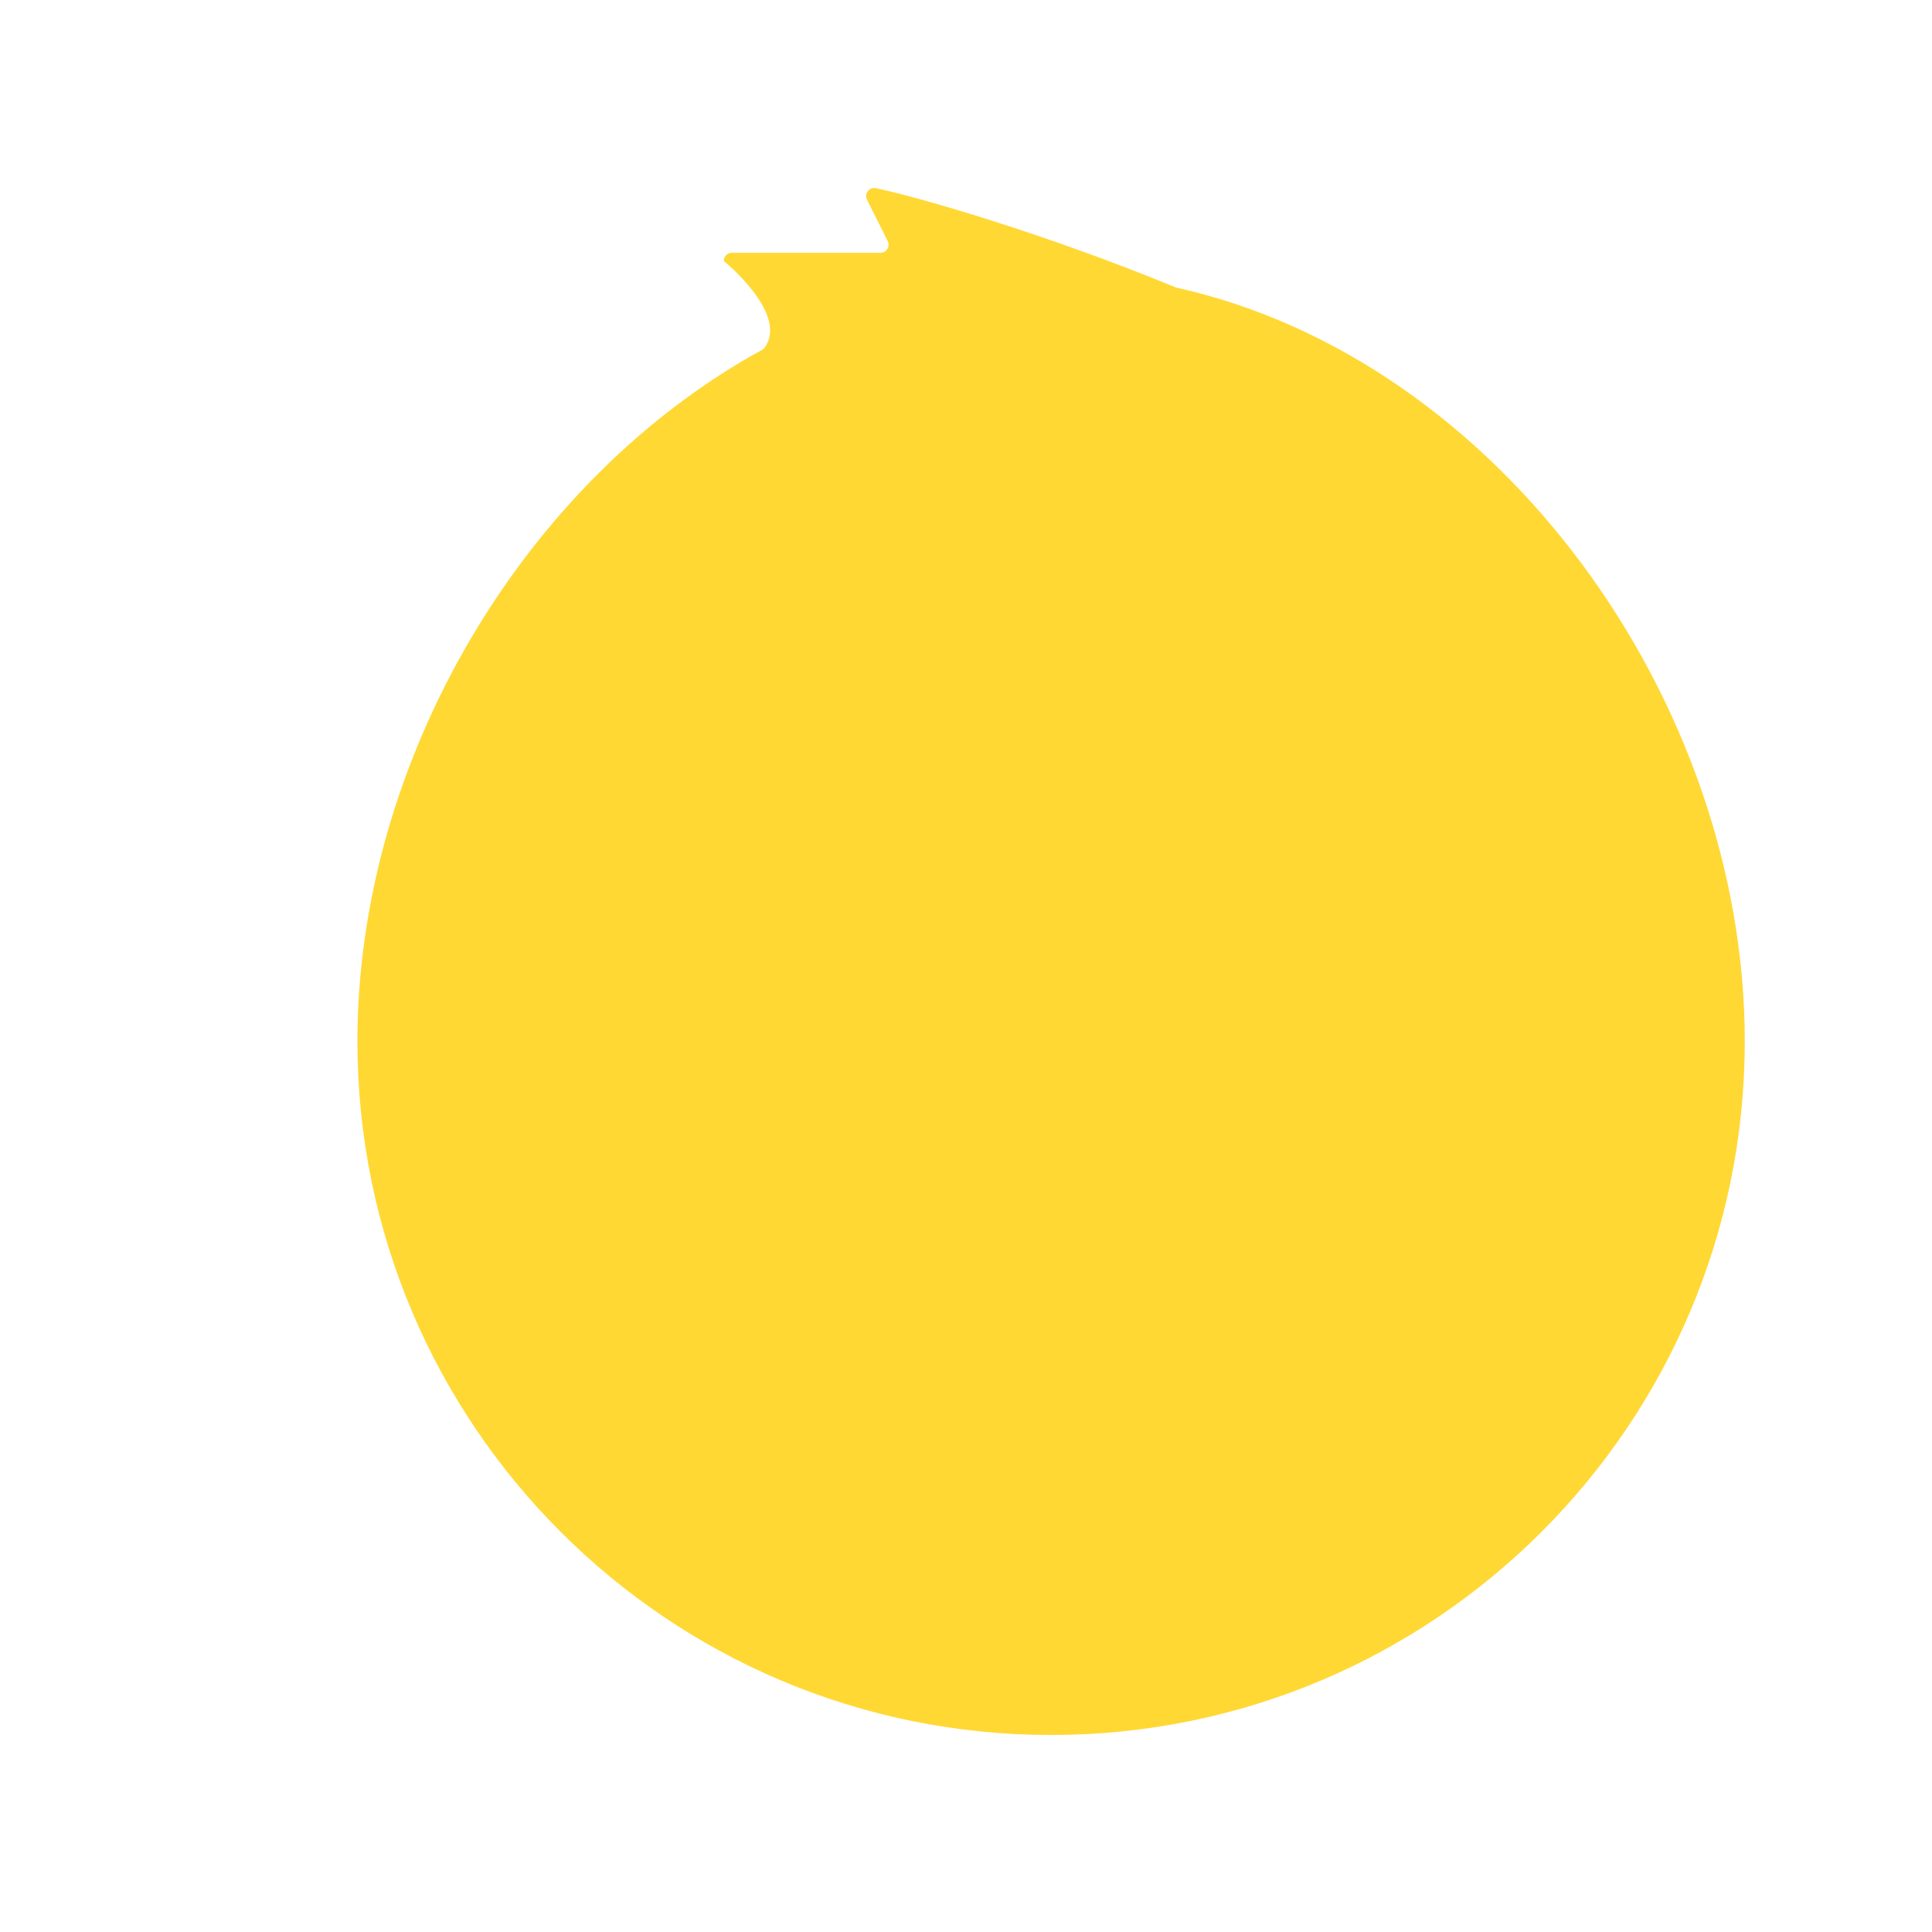<svg xmlns="http://www.w3.org/2000/svg" viewBox="0 0 512 512" enable-background="new 0 0 512 512"><path fill="#FFD833" d="M311.654 76.194C276.904 61.886 243.3 52.2 232.12 49.87c-1.757-.366-3.152 1.458-2.35 3.063l5.48 10.96c.714 1.427-.324 3.107-1.92 3.107h-39.38c-1.186 0-2.147.96-2.147 2.147 0 0 17.857 14.462 10.52 23.365-63.48 34.59-107.602 109.113-107.602 183.445 0 101.526 82.305 183.83 183.83 183.83s183.83-82.304 183.83-183.83c0-90.223-65-180.728-150.725-199.763z"/></svg>